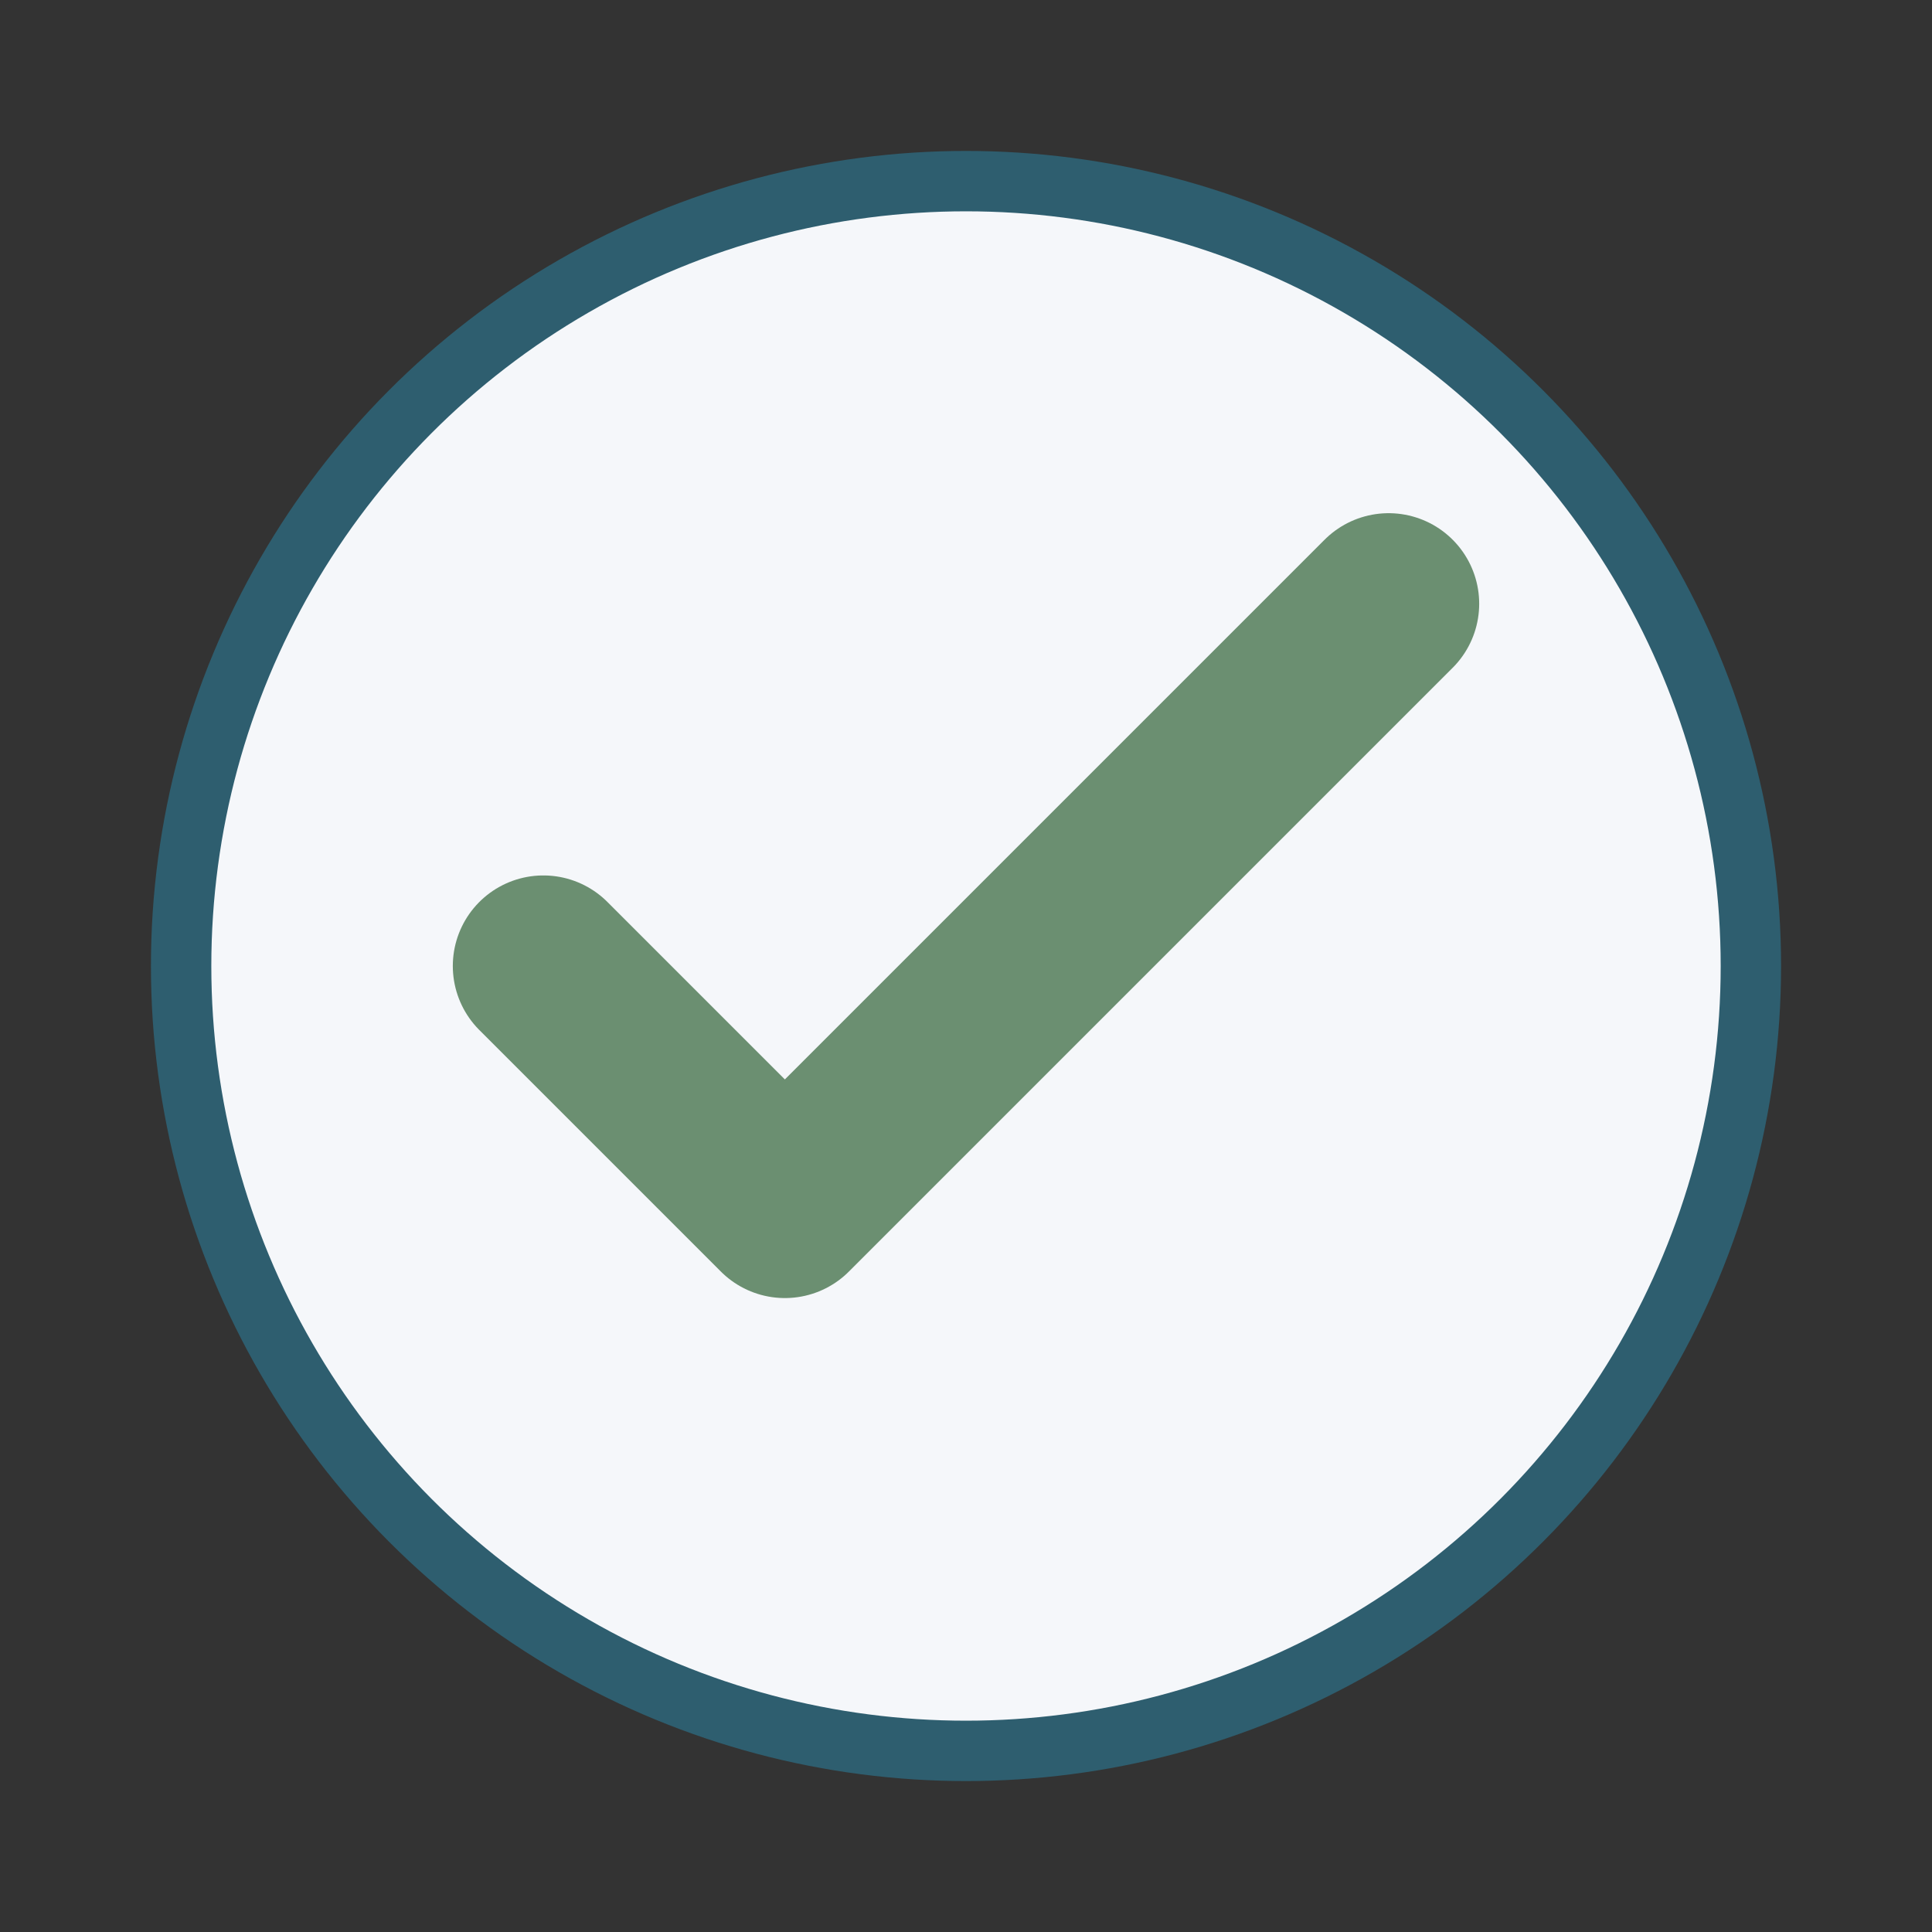 <?xml version="1.0" encoding="UTF-8"?>
<svg xmlns="http://www.w3.org/2000/svg" width="32" height="32" viewBox="0 0 32 32"><rect x="0" y="0" width="32" height="32" fill="#333333" stroke="none"/><circle cx="16" cy="16" r="13" fill="#F5F7FA" stroke="#2E5E6F"/><path d="M9 16l4 4 10-10" fill="none" stroke="#6B8F71" stroke-width="3" stroke-linecap="round" stroke-linejoin="round"/></svg>